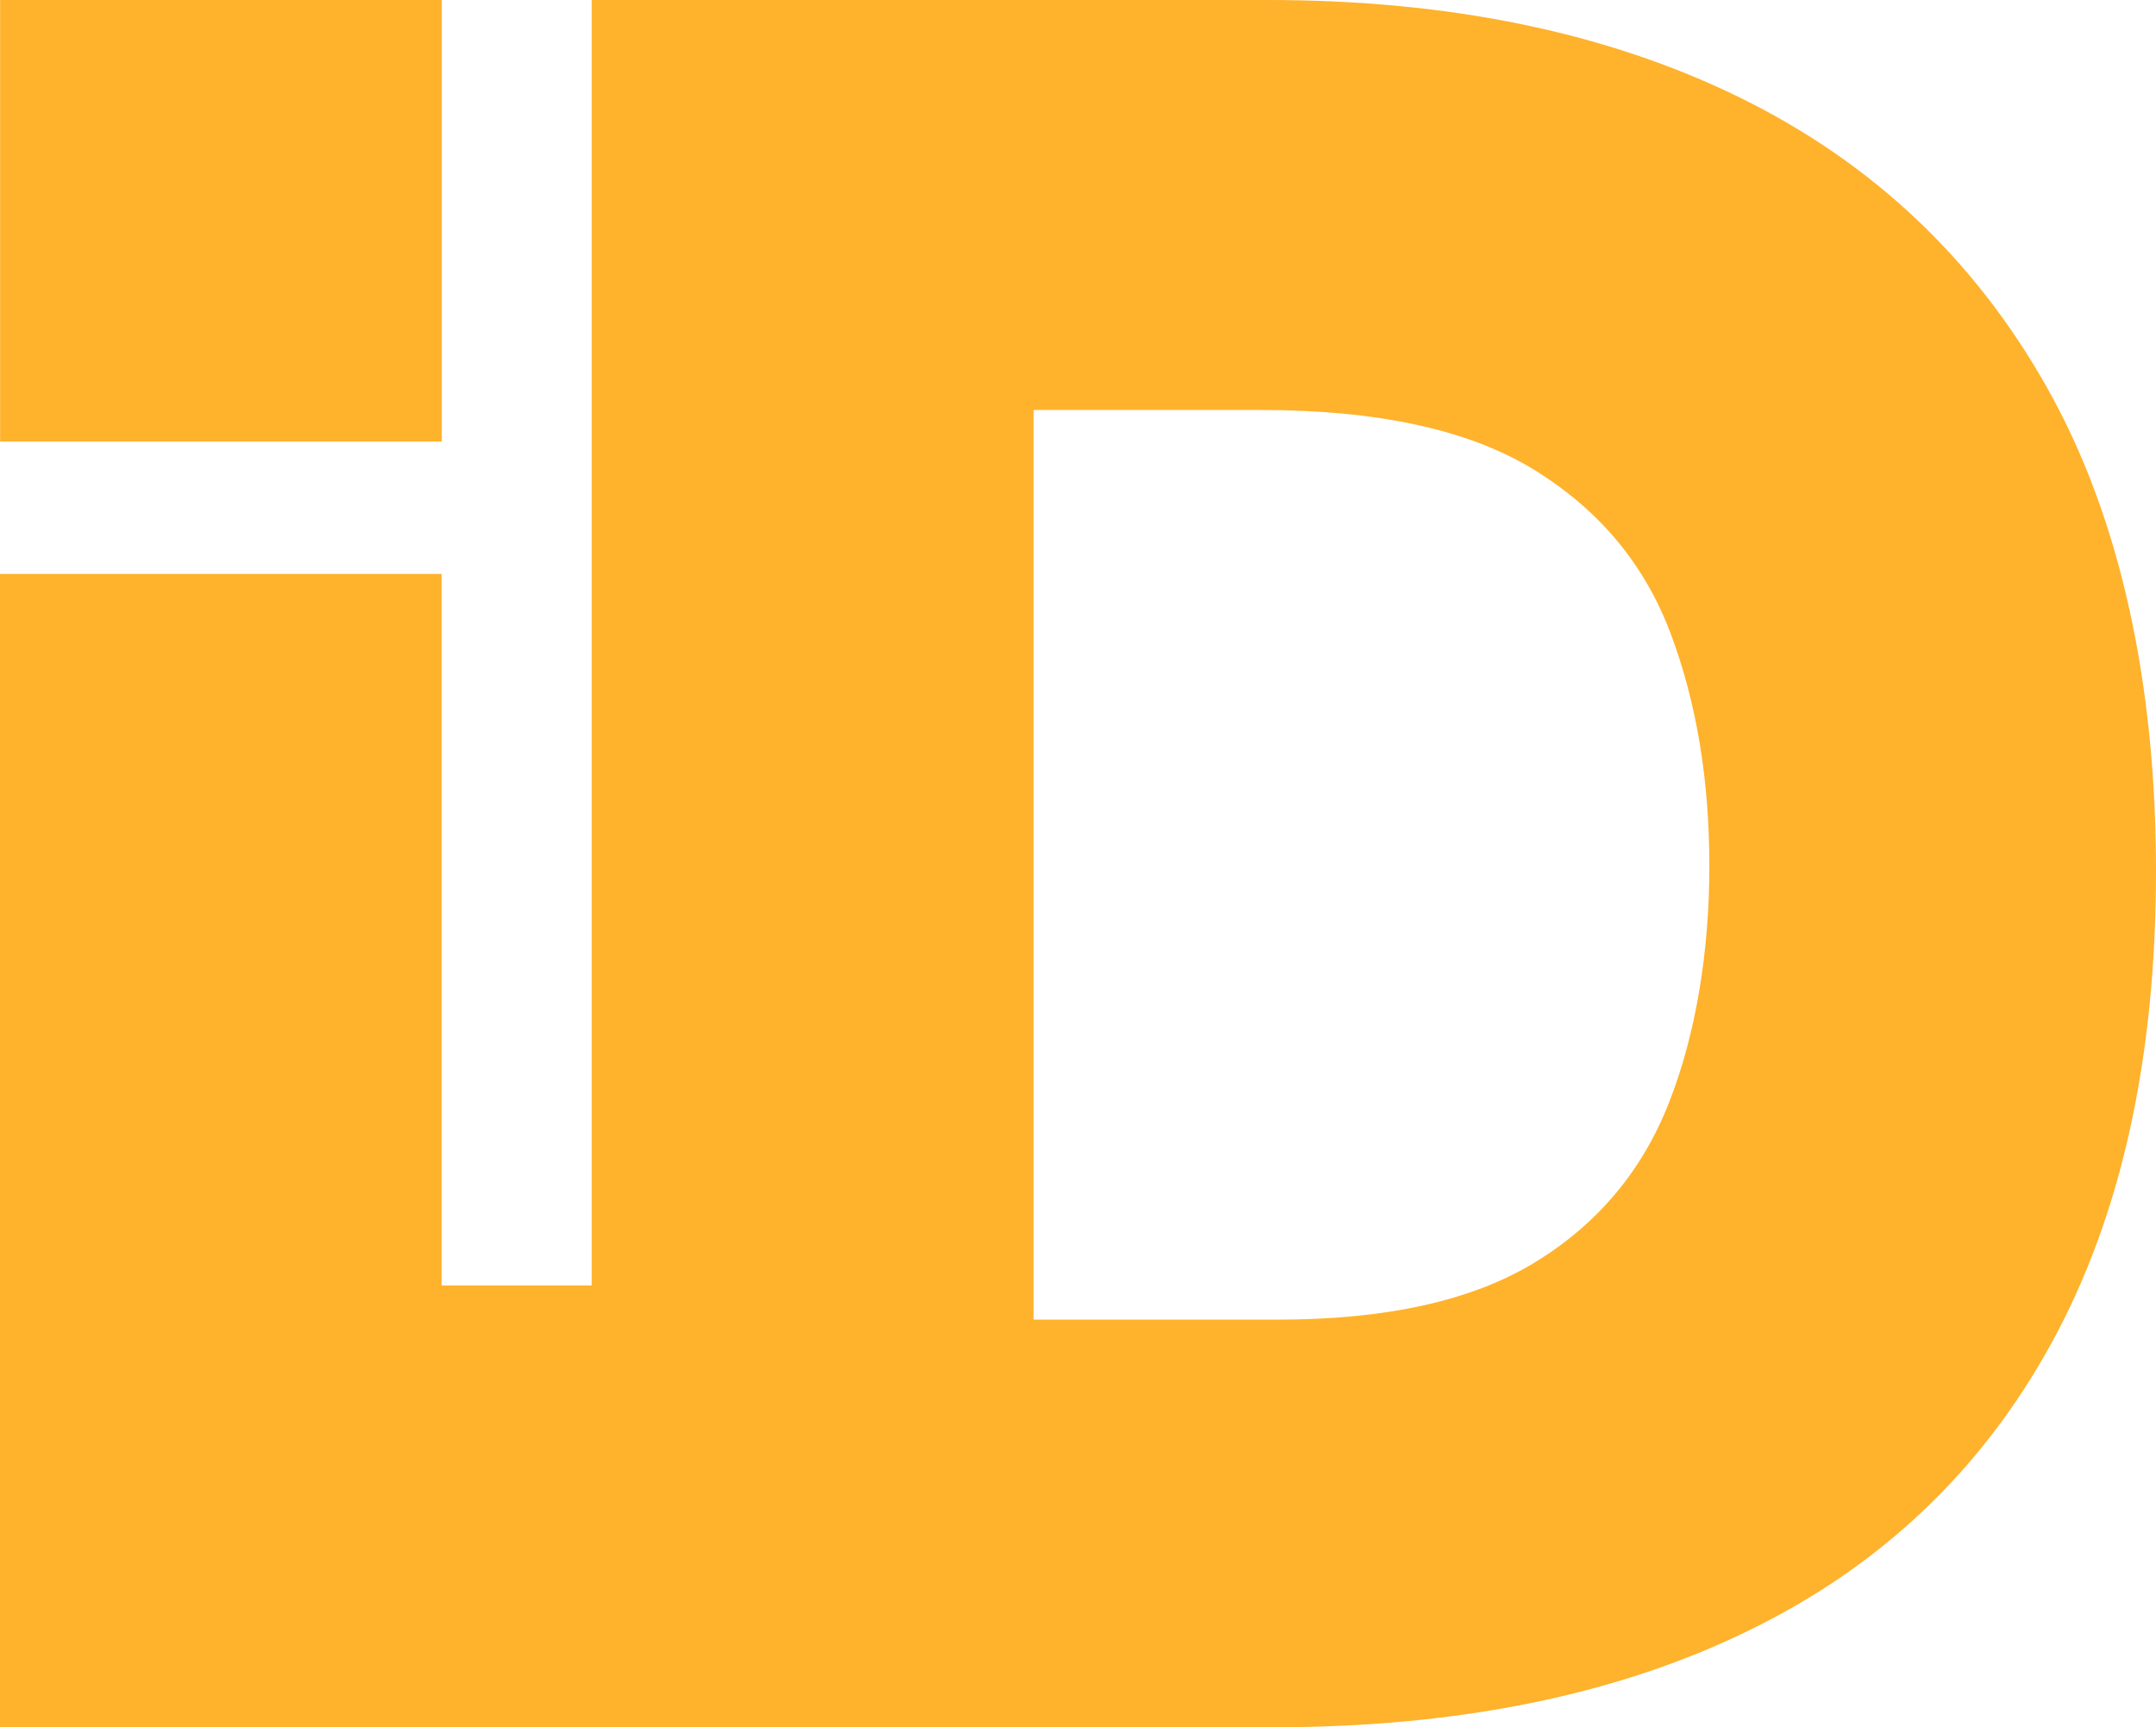 <?xml version="1.0" encoding="UTF-8"?> <svg xmlns="http://www.w3.org/2000/svg" id="_Слой_2" data-name="Слой 2" viewBox="0 0 552.37 442.62"><defs><style> .cls-1 { fill: #ffb22b; } </style></defs><g id="_Слой_1-2" data-name="Слой 1"><path class="cls-1" d="m524.5,99.41c-18.49-32.91-44.8-57.74-78.75-74.41C411.8,8.34,371.43,0,324.81,0h-173.21v329.41h-38.46v-182.33H0v295.55h326.02c47.49,0,88.13-8.25,121.9-24.74,33.77-16.41,59.65-40.89,77.53-73.45,17.89-32.47,26.92-72.93,26.92-121.29s-9.29-90.82-27.87-123.72Zm-96.89,183.11c-6.86,17.54-18.32,31.17-34.38,40.98-16.06,9.81-38.03,14.67-65.9,14.67h-62.51V105.06h58.08c30.04,0,53.4,5.04,70.07,15.28,16.67,10.25,28.3,24.14,34.99,41.85,6.69,17.71,9.98,37.68,9.98,59.73s-3.47,43.15-10.33,60.6Z"></path><path class="cls-1" d="m.03,113.15V0h113.15v113.15H.03Z"></path></g></svg> 